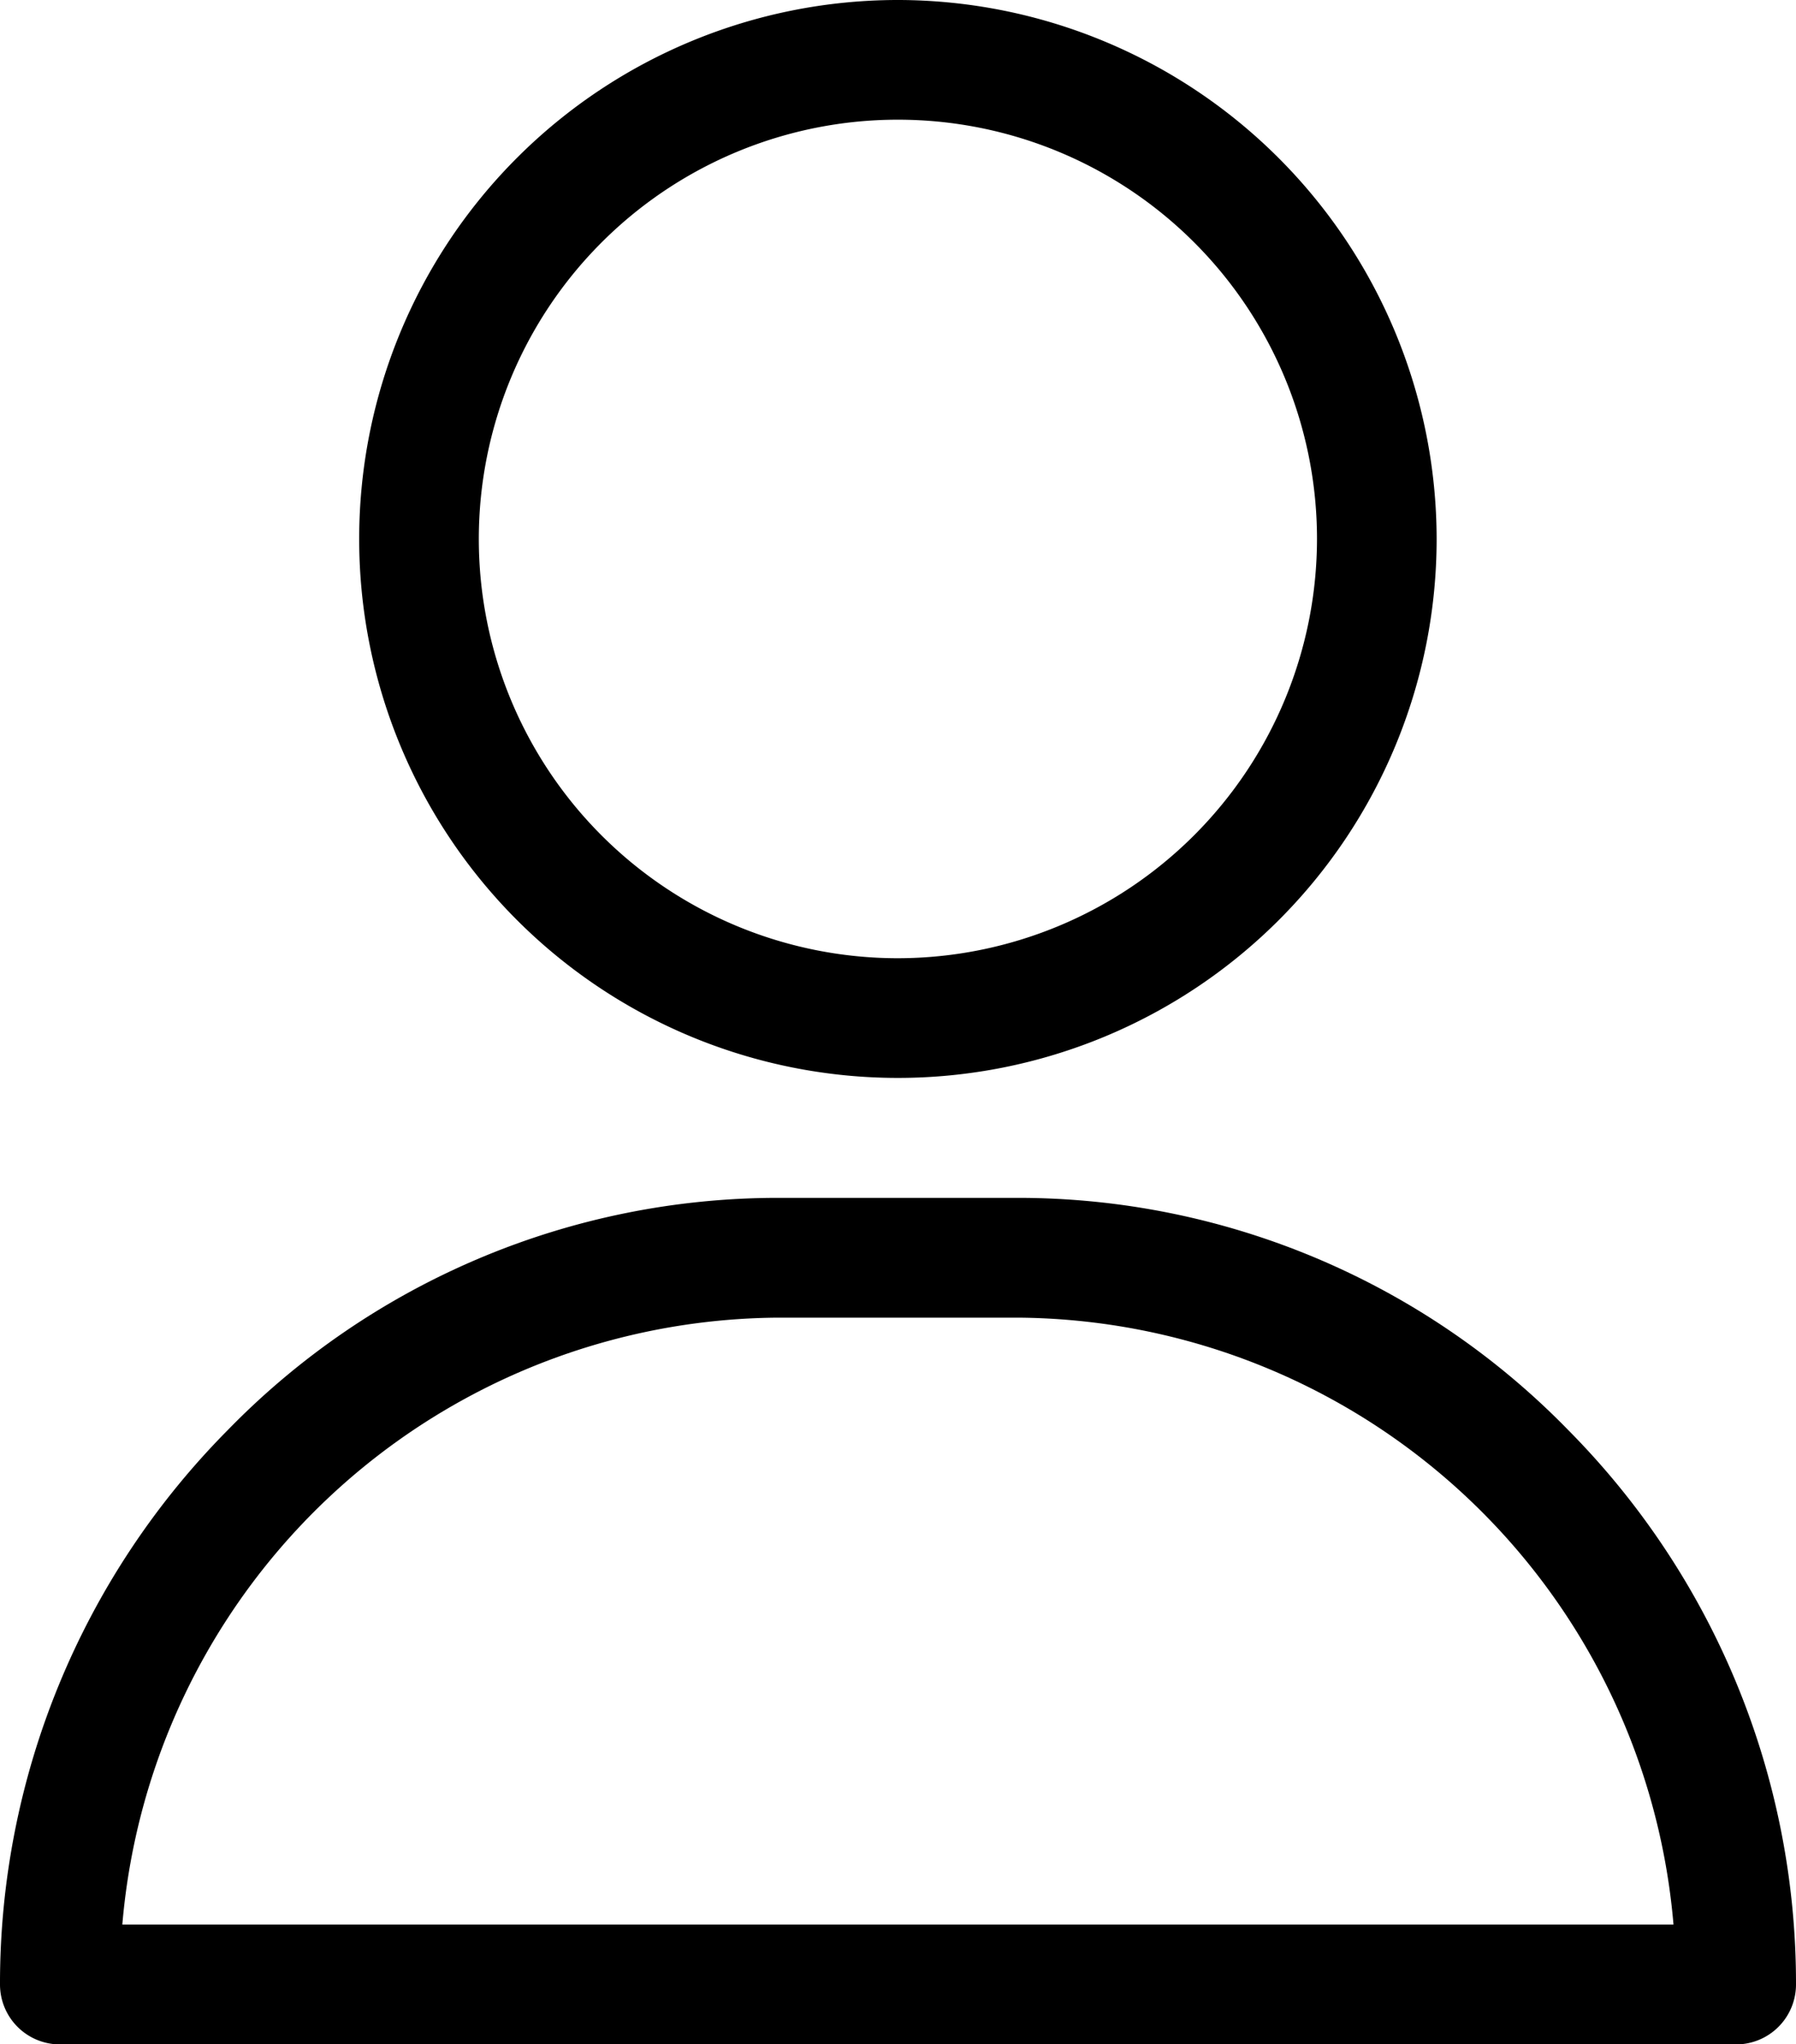<svg xmlns="http://www.w3.org/2000/svg" width="19.336" height="22" viewBox="0 0 19.336 22">
  <g id="user" transform="translate(-31)">
    <g id="Raggruppa_256" data-name="Raggruppa 256" transform="translate(34.867)">
      <g id="Raggruppa_255" data-name="Raggruppa 255">
        <path id="Tracciato_138" data-name="Tracciato 138" d="M126.8,0a5.8,5.8,0,1,0,5.8,5.8A5.807,5.807,0,0,0,126.8,0Zm0,10.312A4.512,4.512,0,1,1,131.312,5.8,4.517,4.517,0,0,1,126.8,10.312Z" transform="translate(-121)"/>
      </g>
    </g>
    <g id="Raggruppa_258" data-name="Raggruppa 258" transform="translate(31 12.891)">
      <g id="Raggruppa_257" data-name="Raggruppa 257">
        <path id="Tracciato_139" data-name="Tracciato 139" d="M47.885,302.5a8.269,8.269,0,0,0-5.928-2.5H39.379a8.269,8.269,0,0,0-5.928,2.5A8.454,8.454,0,0,0,31,308.465a.645.645,0,0,0,.645.645H49.691a.645.645,0,0,0,.645-.645A8.454,8.454,0,0,0,47.885,302.5Zm-15.568,5.32a7.133,7.133,0,0,1,7.061-6.531h2.578a7.133,7.133,0,0,1,7.061,6.531Z" transform="translate(-31 -300)"/>
      </g>
    </g>
  </g>
</svg>
